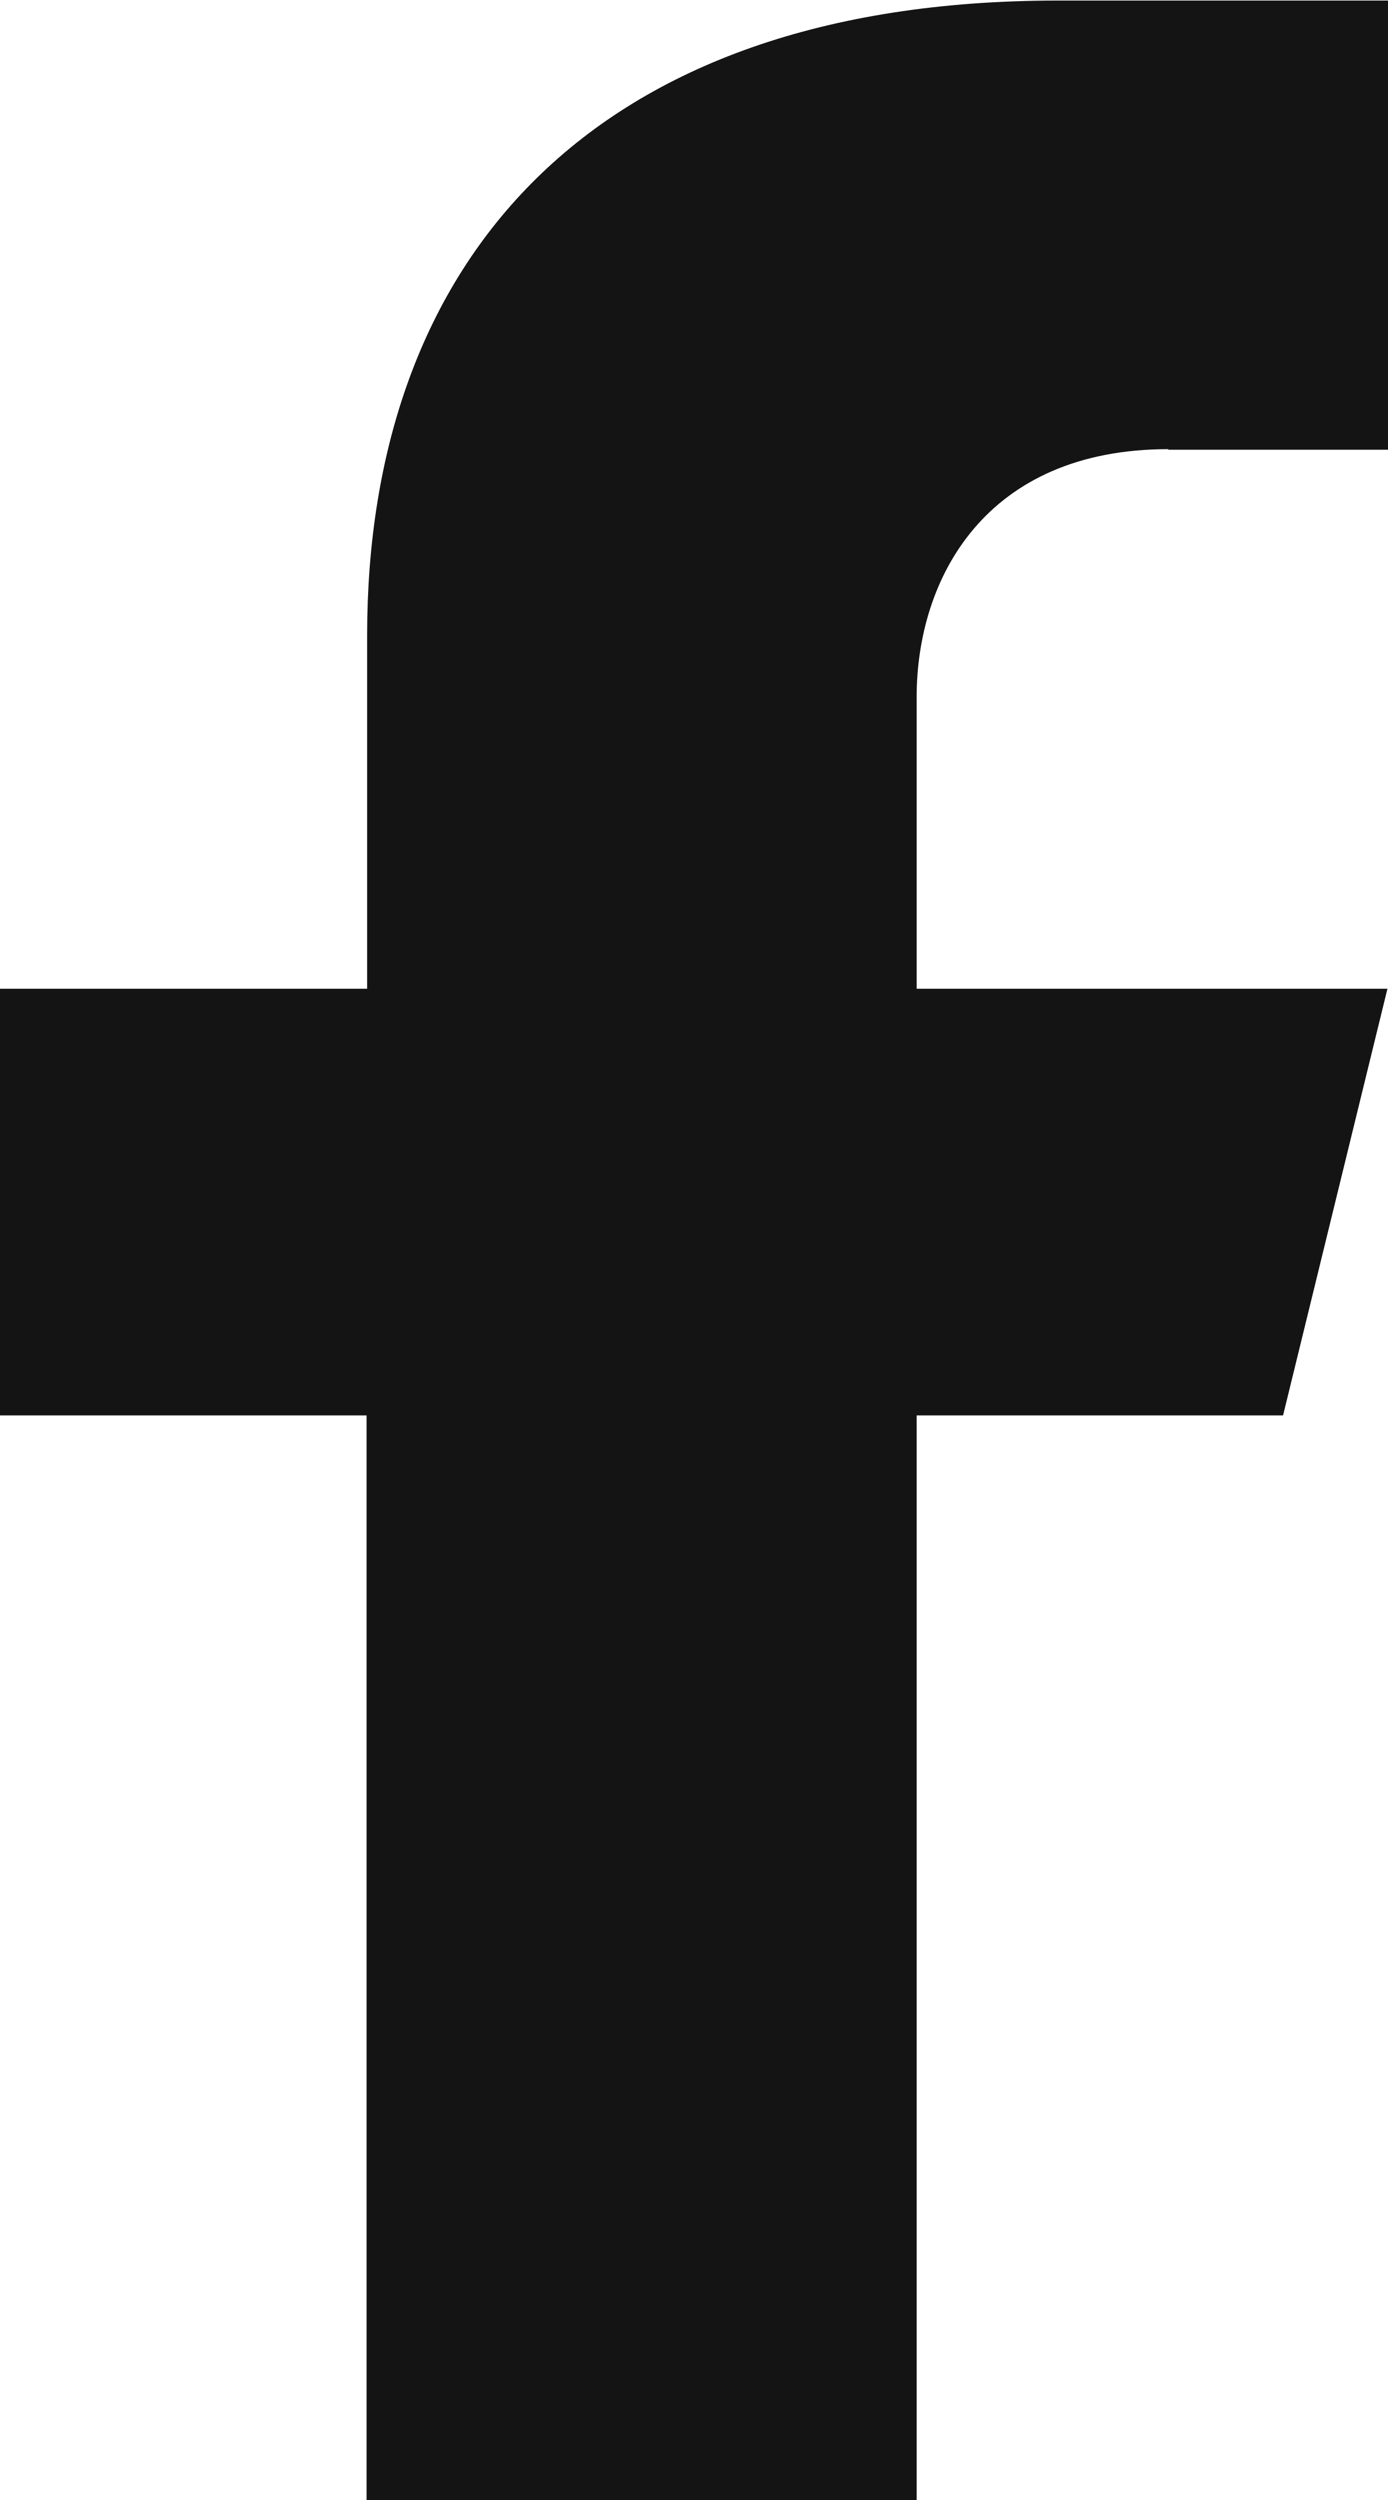 <svg xmlns="http://www.w3.org/2000/svg" width="10" height="18" viewBox="0 0 10 18" fill="none">
  <path d="M8.417 3.238H10V0.004H7.62C4.244 0.004 2.645 1.89 2.645 4.575V7.119H0V10.191H2.641V18.004H6.604V10.191H9.244L9.996 7.119H6.604V5.021C6.604 4.161 7.103 3.234 8.417 3.234V3.238Z" fill="#141414"/>
</svg>